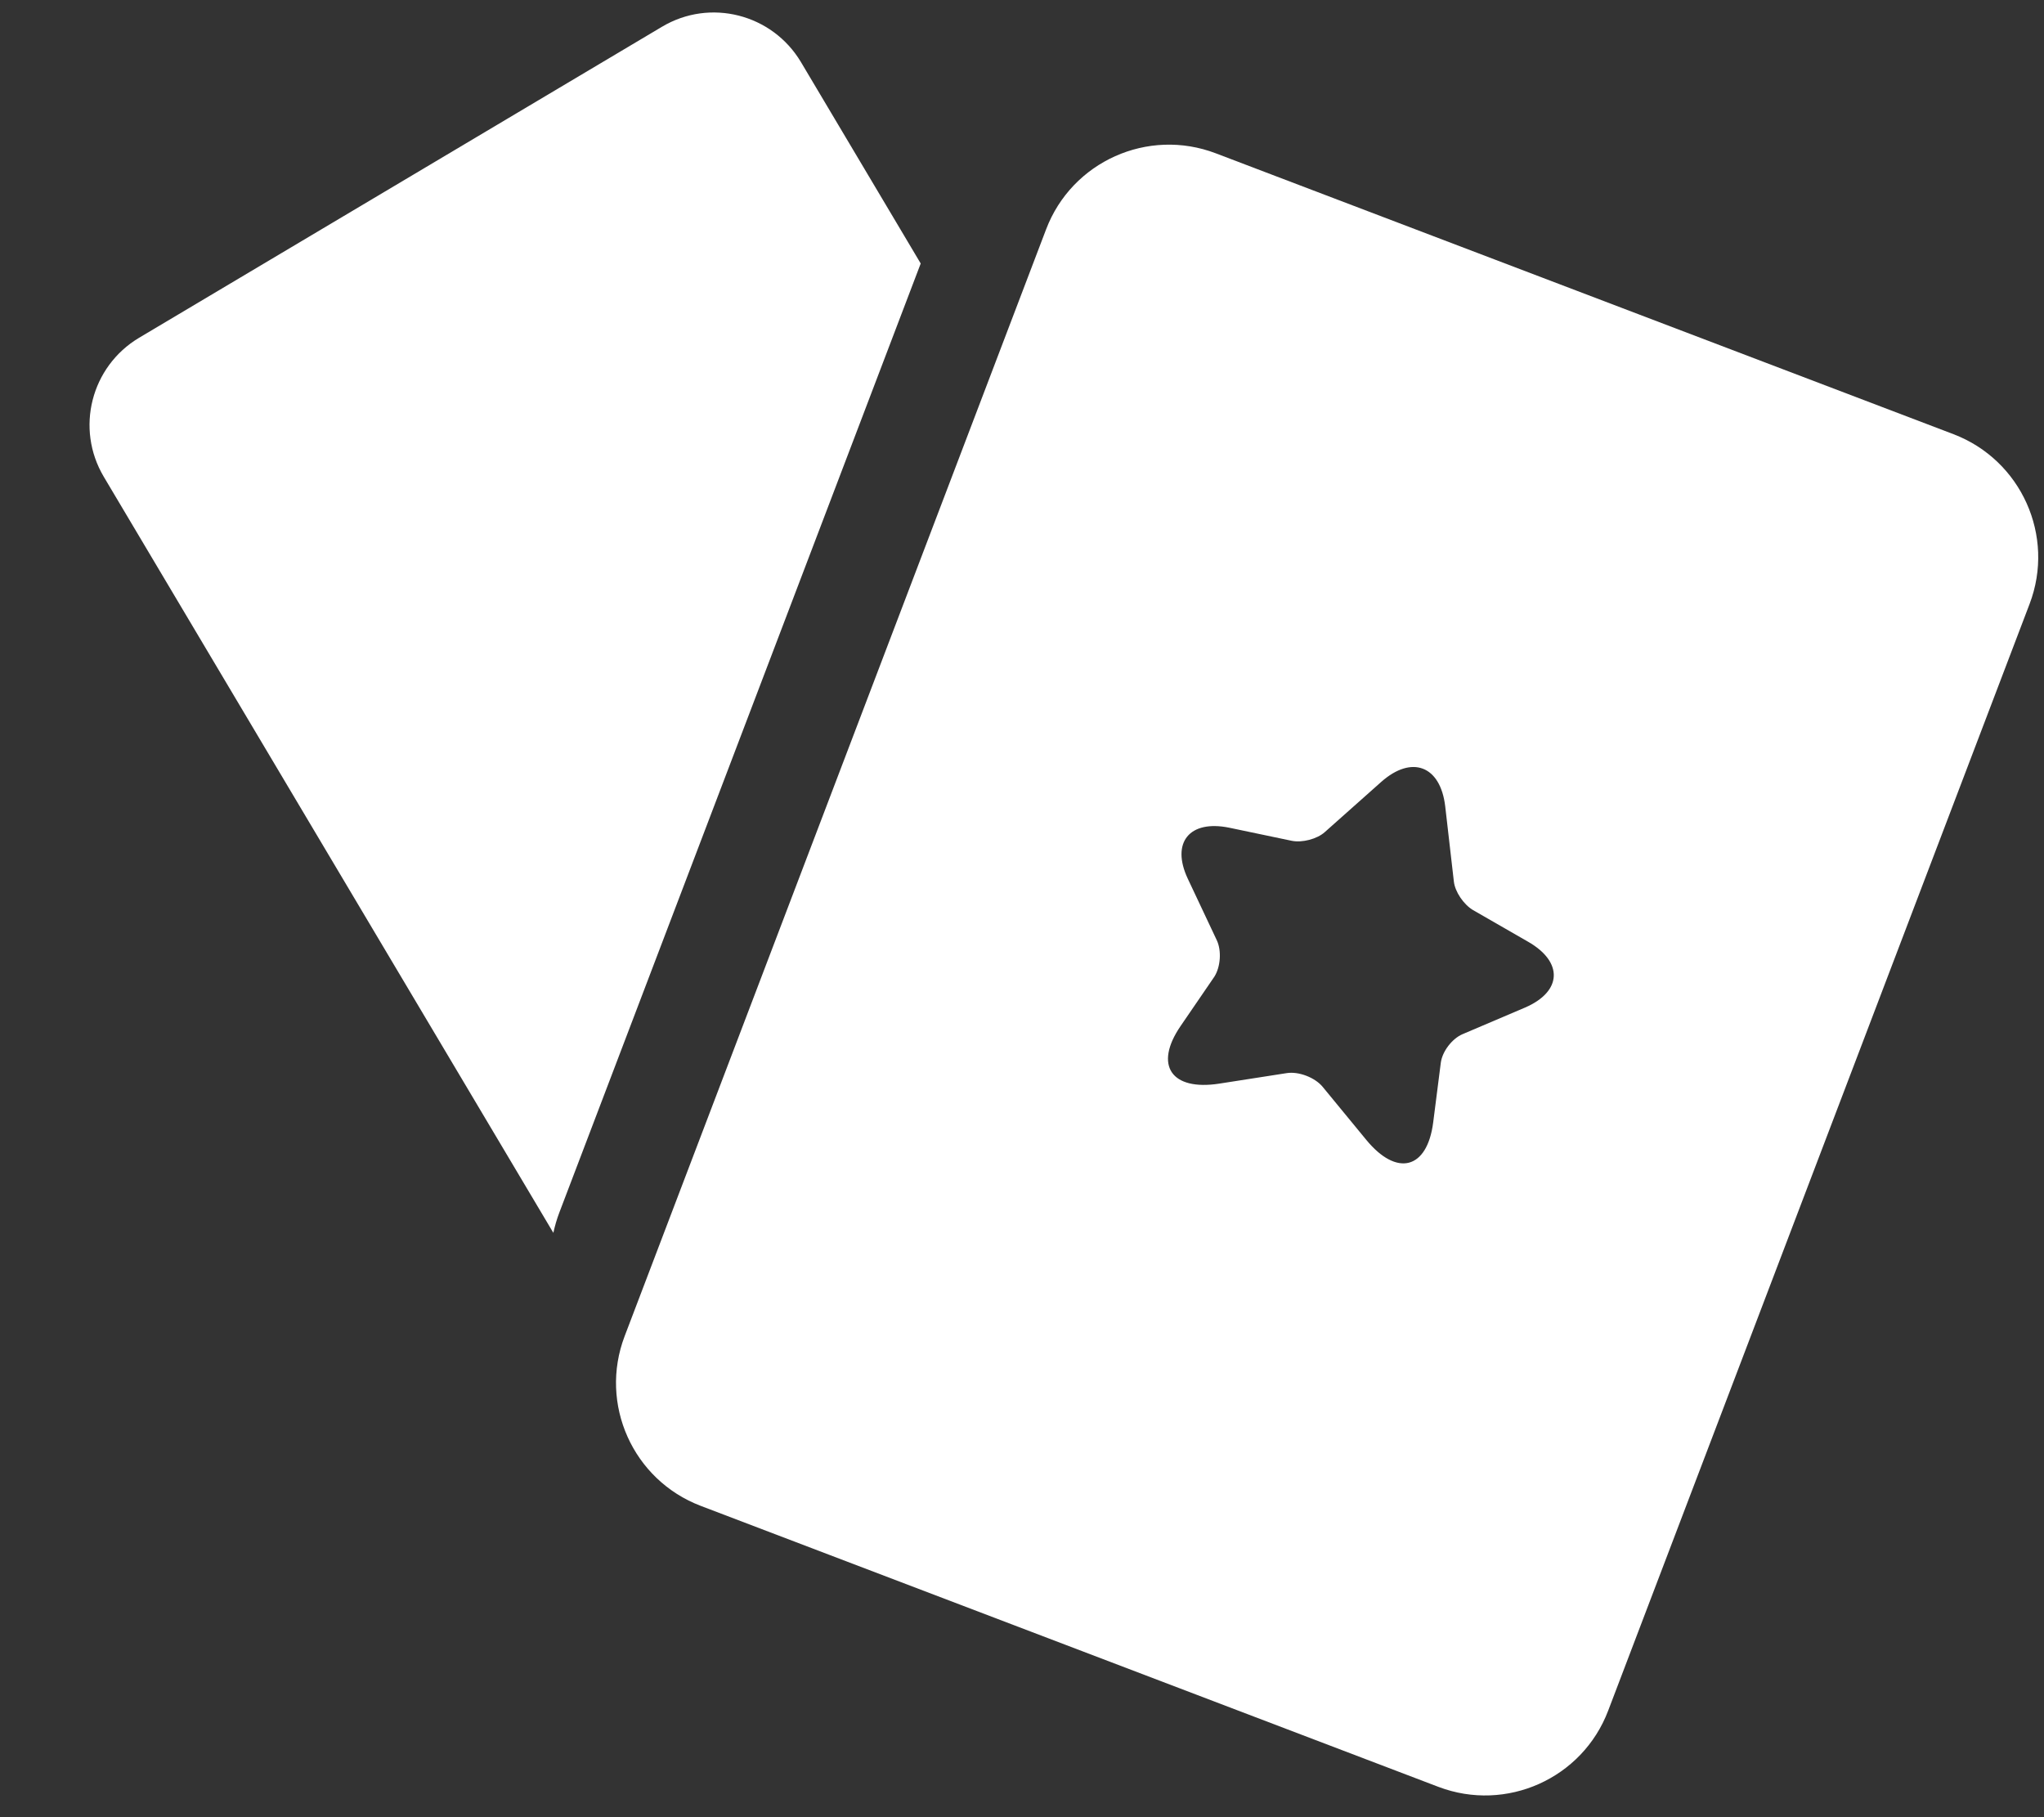 <svg width="18" height="16" viewBox="0 0 18 16" fill="none" xmlns="http://www.w3.org/2000/svg"><rect x="0" y="0" width="18" height="16" fill="#333333" stroke="none"/><g id="Group 1171279648"><path id="Subtract" fill-rule="evenodd" clip-rule="evenodd" d="M10.707 1.35C10.109 1.122 9.439 1.422 9.212 2.02L5.501 11.764C5.273 12.362 5.573 13.031 6.171 13.259L12.667 15.733C13.265 15.96 13.935 15.66 14.162 15.062L17.873 5.318C18.101 4.72 17.8 4.051 17.203 3.823L10.707 1.35ZM12.803 7.761L12.727 7.1C12.685 6.742 12.433 6.646 12.164 6.884L11.667 7.326C11.6 7.387 11.468 7.422 11.375 7.403L10.826 7.288C10.475 7.216 10.31 7.418 10.46 7.737L10.716 8.28C10.758 8.37 10.749 8.511 10.695 8.598L10.396 9.035C10.16 9.38 10.315 9.607 10.738 9.541L11.329 9.449C11.435 9.431 11.581 9.487 11.649 9.571L12.029 10.033C12.3 10.365 12.568 10.296 12.621 9.883L12.688 9.358C12.701 9.257 12.788 9.145 12.879 9.106L13.431 8.871C13.757 8.73 13.768 8.47 13.457 8.292L12.97 8.012C12.889 7.963 12.813 7.852 12.803 7.761Z" fill="white"/><path id="Subtract_2" fill-rule="evenodd" clip-rule="evenodd" d="M1.225 2.974C0.801 3.227 0.662 3.774 0.914 4.198L4.873 10.855C4.886 10.795 4.903 10.736 4.925 10.678L8.108 2.32L7.053 0.546C6.8 0.123 6.253 -0.017 5.829 0.236L1.225 2.974Z" fill="white"/></g></svg>